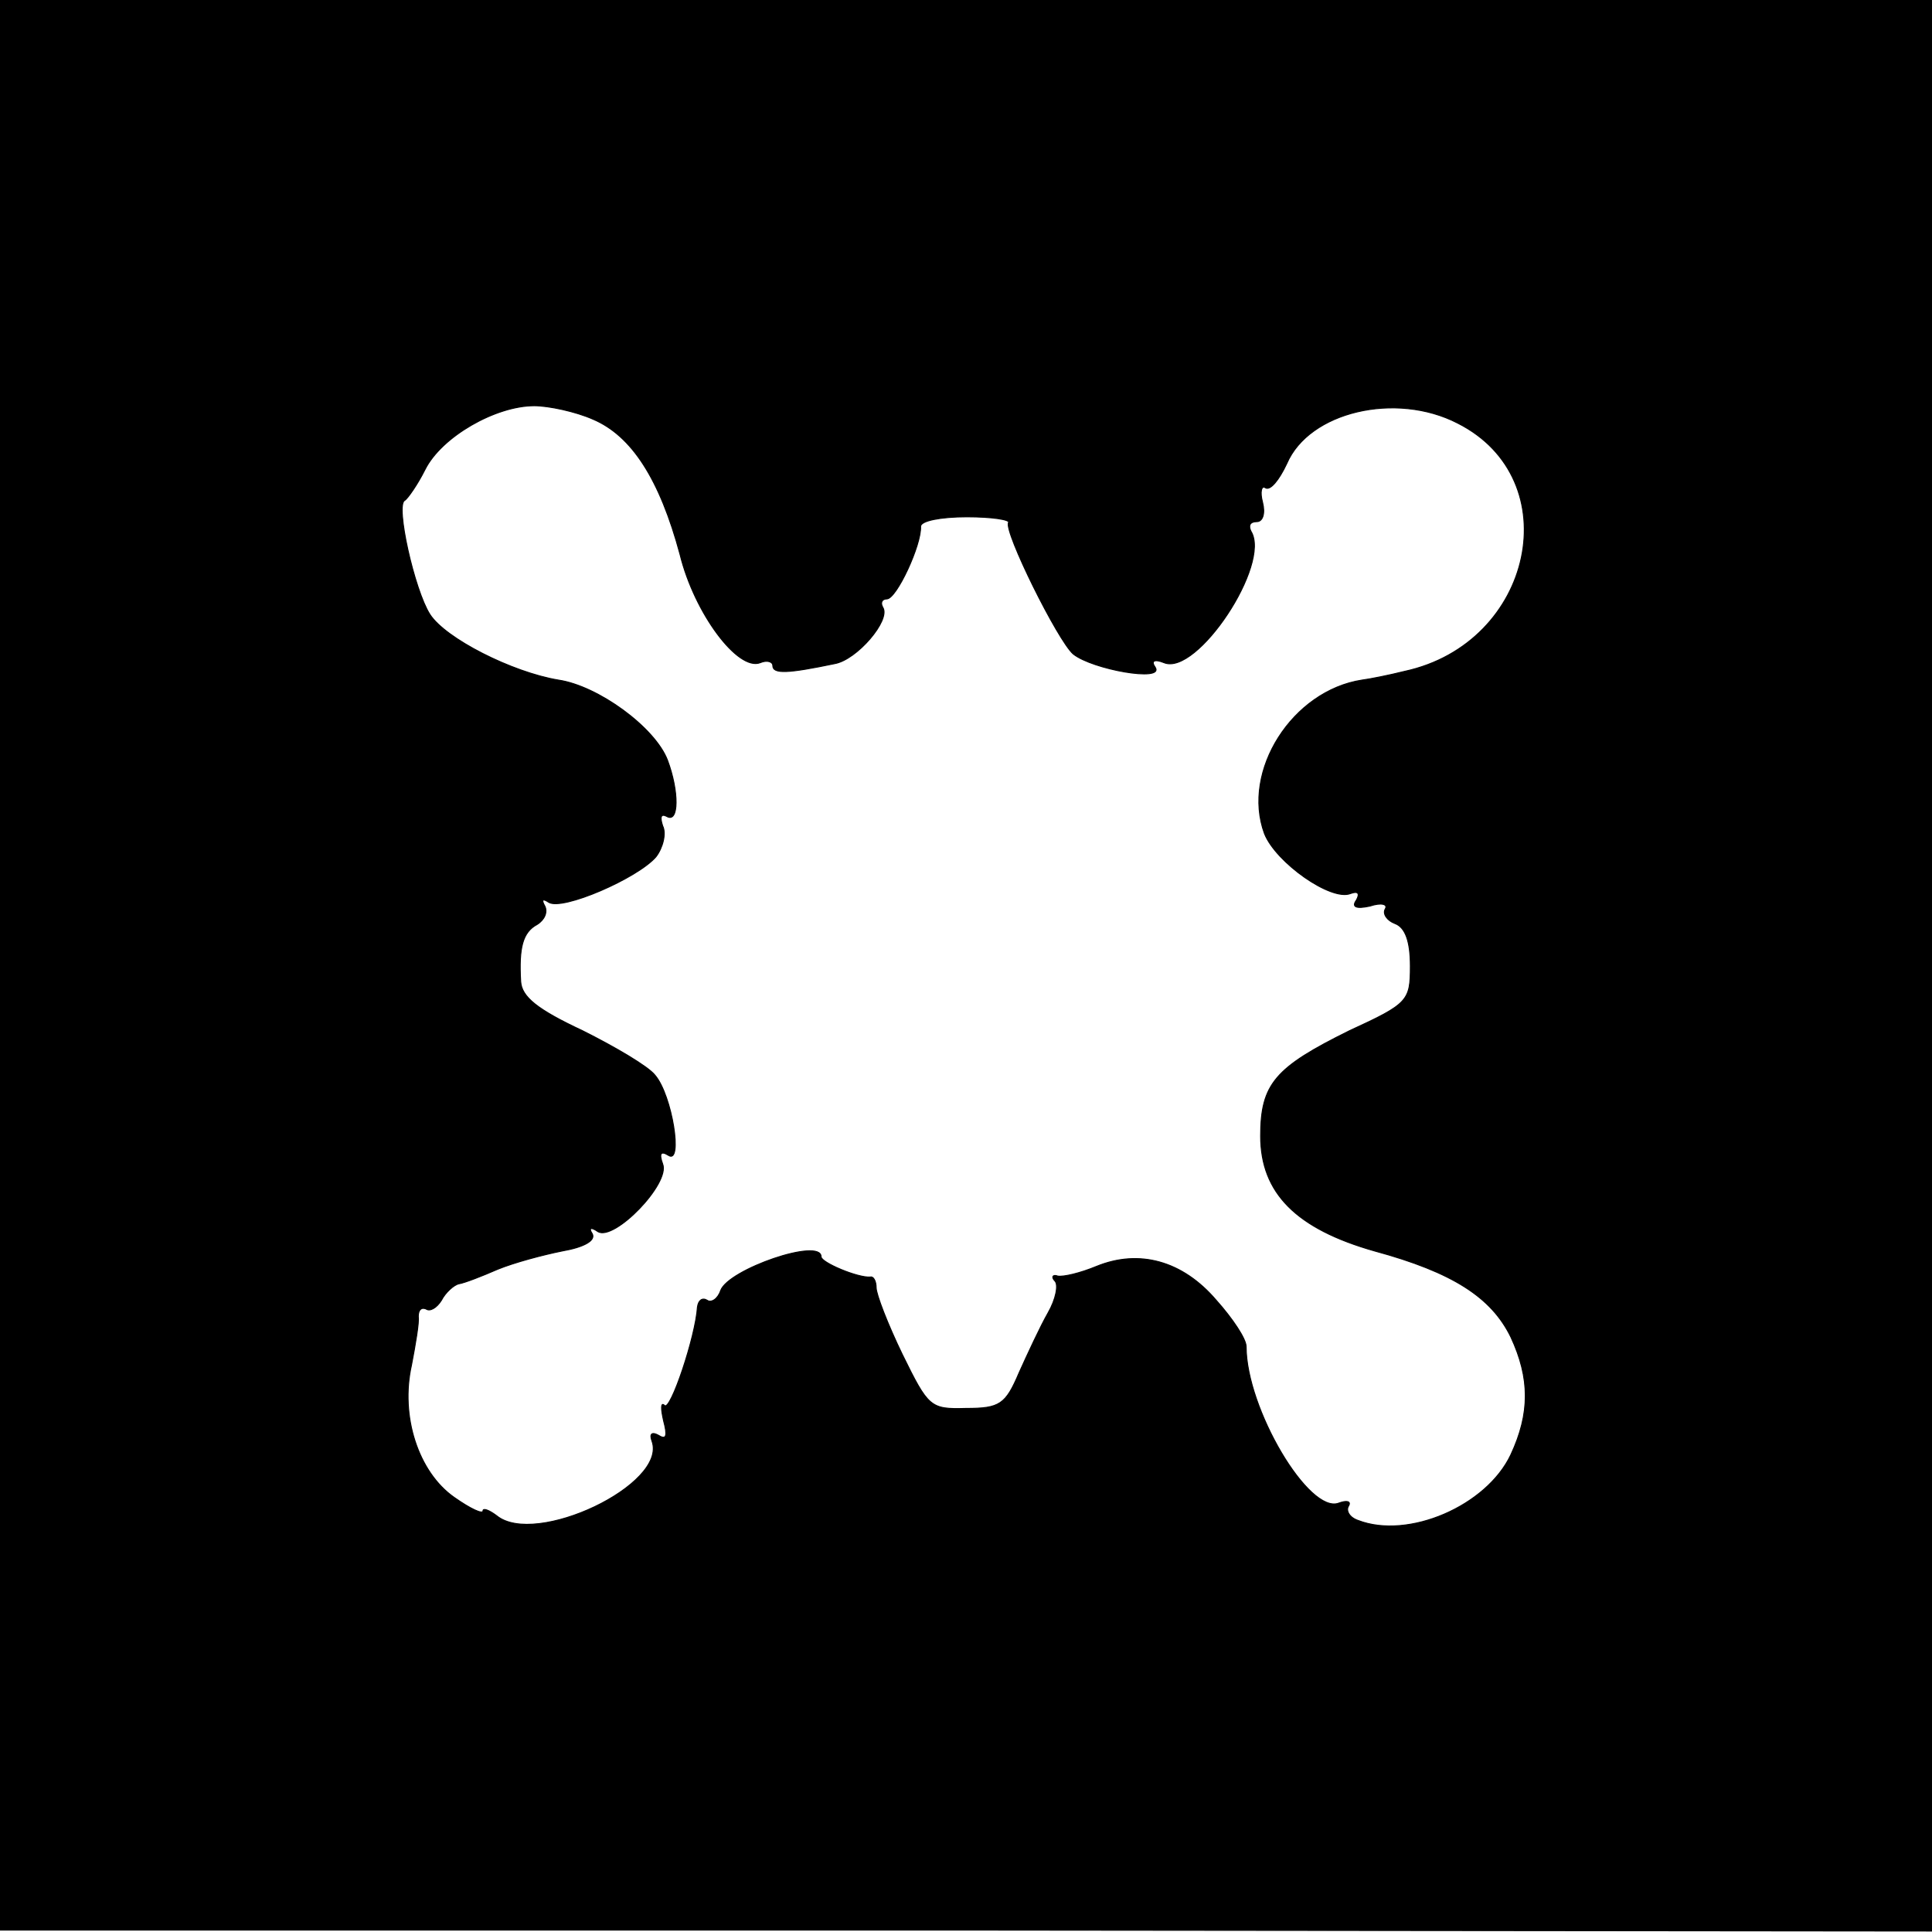 <?xml version="1.0" standalone="no"?>
<!DOCTYPE svg PUBLIC "-//W3C//DTD SVG 20010904//EN"
 "http://www.w3.org/TR/2001/REC-SVG-20010904/DTD/svg10.dtd">
<svg version="1.0" xmlns="http://www.w3.org/2000/svg"
 width="200pt" height="200pt" viewBox="0 0 200 200"
 preserveAspectRatio="xMidYMid meet">
<g transform="translate(0,200) scale(0.1,-0.1)"
fill="currentColor" stroke="currentColor">
<path d="M0 1001 l0 -999 1000 0 1000 -1 0 1000 0 999 -1000 0 -1000 0 0 -999z
m614 565 c40 -17 69 -62 90 -140 15 -61 60 -121 83 -112 7 3 13 1 13 -3 0 -9
16 -8 64 2 23 4 58 45 50 58 -3 5 -1 9 4 9 10 0 36 56 35 75 0 6 21 10 48 10
26 0 45 -3 43 -6 -5 -9 51 -122 67 -136 20 -16 94 -29 85 -14 -5 7 -1 9 9 5
34 -14 111 102 90 136 -3 6 -1 10 6 10 6 0 9 8 6 20 -3 11 -1 18 3 15 5 -3 14
8 22 25 23 54 113 75 177 42 115 -58 79 -228 -55 -257 -16 -4 -36 -8 -44 -9
-72 -11 -125 -94 -101 -159 12 -30 69 -70 89 -62 8 3 10 0 6 -7 -5 -7 0 -9 14
-6 12 4 19 2 16 -3 -3 -5 2 -12 10 -15 11 -4 16 -19 16 -44 0 -36 -2 -39 -63
-67 -77 -38 -92 -55 -92 -109 0 -59 37 -96 118 -119 81 -22 121 -48 141 -89
20 -43 20 -79 0 -122 -25 -53 -106 -88 -158 -68 -9 3 -13 10 -10 15 3 5 -2 6
-10 3 -31 -12 -96 98 -96 162 0 8 -14 29 -31 48 -35 41 -80 53 -124 35 -17 -7
-34 -11 -40 -10 -5 2 -7 -1 -3 -5 4 -4 1 -19 -7 -33 -8 -14 -21 -42 -30 -62
-14 -33 -20 -37 -55 -37 -37 -1 -39 1 -66 56 -15 31 -27 62 -27 69 0 7 -3 12
-6 11 -13 -1 -51 15 -51 21 0 20 -96 -13 -104 -35 -3 -9 -10 -13 -14 -10 -5 3
-9 0 -10 -7 -2 -31 -28 -108 -34 -102 -4 4 -4 -3 -1 -16 4 -15 3 -20 -5 -15
-7 4 -10 2 -7 -6 16 -45 -121 -110 -161 -77 -8 6 -14 8 -14 5 0 -4 -13 2 -30
14 -37 26 -56 84 -44 137 4 21 8 44 7 50 0 7 3 10 8 8 4 -3 11 1 16 9 4 8 13
16 18 17 6 1 24 8 40 15 17 7 47 15 67 19 23 4 35 11 31 18 -4 6 -1 7 6 2 17
-10 75 50 67 70 -4 11 -2 14 6 9 15 -10 4 62 -14 83 -7 9 -41 29 -75 46 -47
22 -63 35 -64 51 -2 35 2 51 17 59 8 5 11 13 8 19 -4 7 -2 8 4 4 14 -9 92 25
111 47 7 9 11 24 7 32 -3 9 -2 13 4 10 13 -8 13 26 1 58 -13 34 -72 77 -113
83 -48 8 -117 43 -133 68 -16 25 -36 114 -26 118 3 2 13 16 21 32 17 34 73 66
113 66 15 0 43 -6 61 -14z"/>
</g>
</svg>
